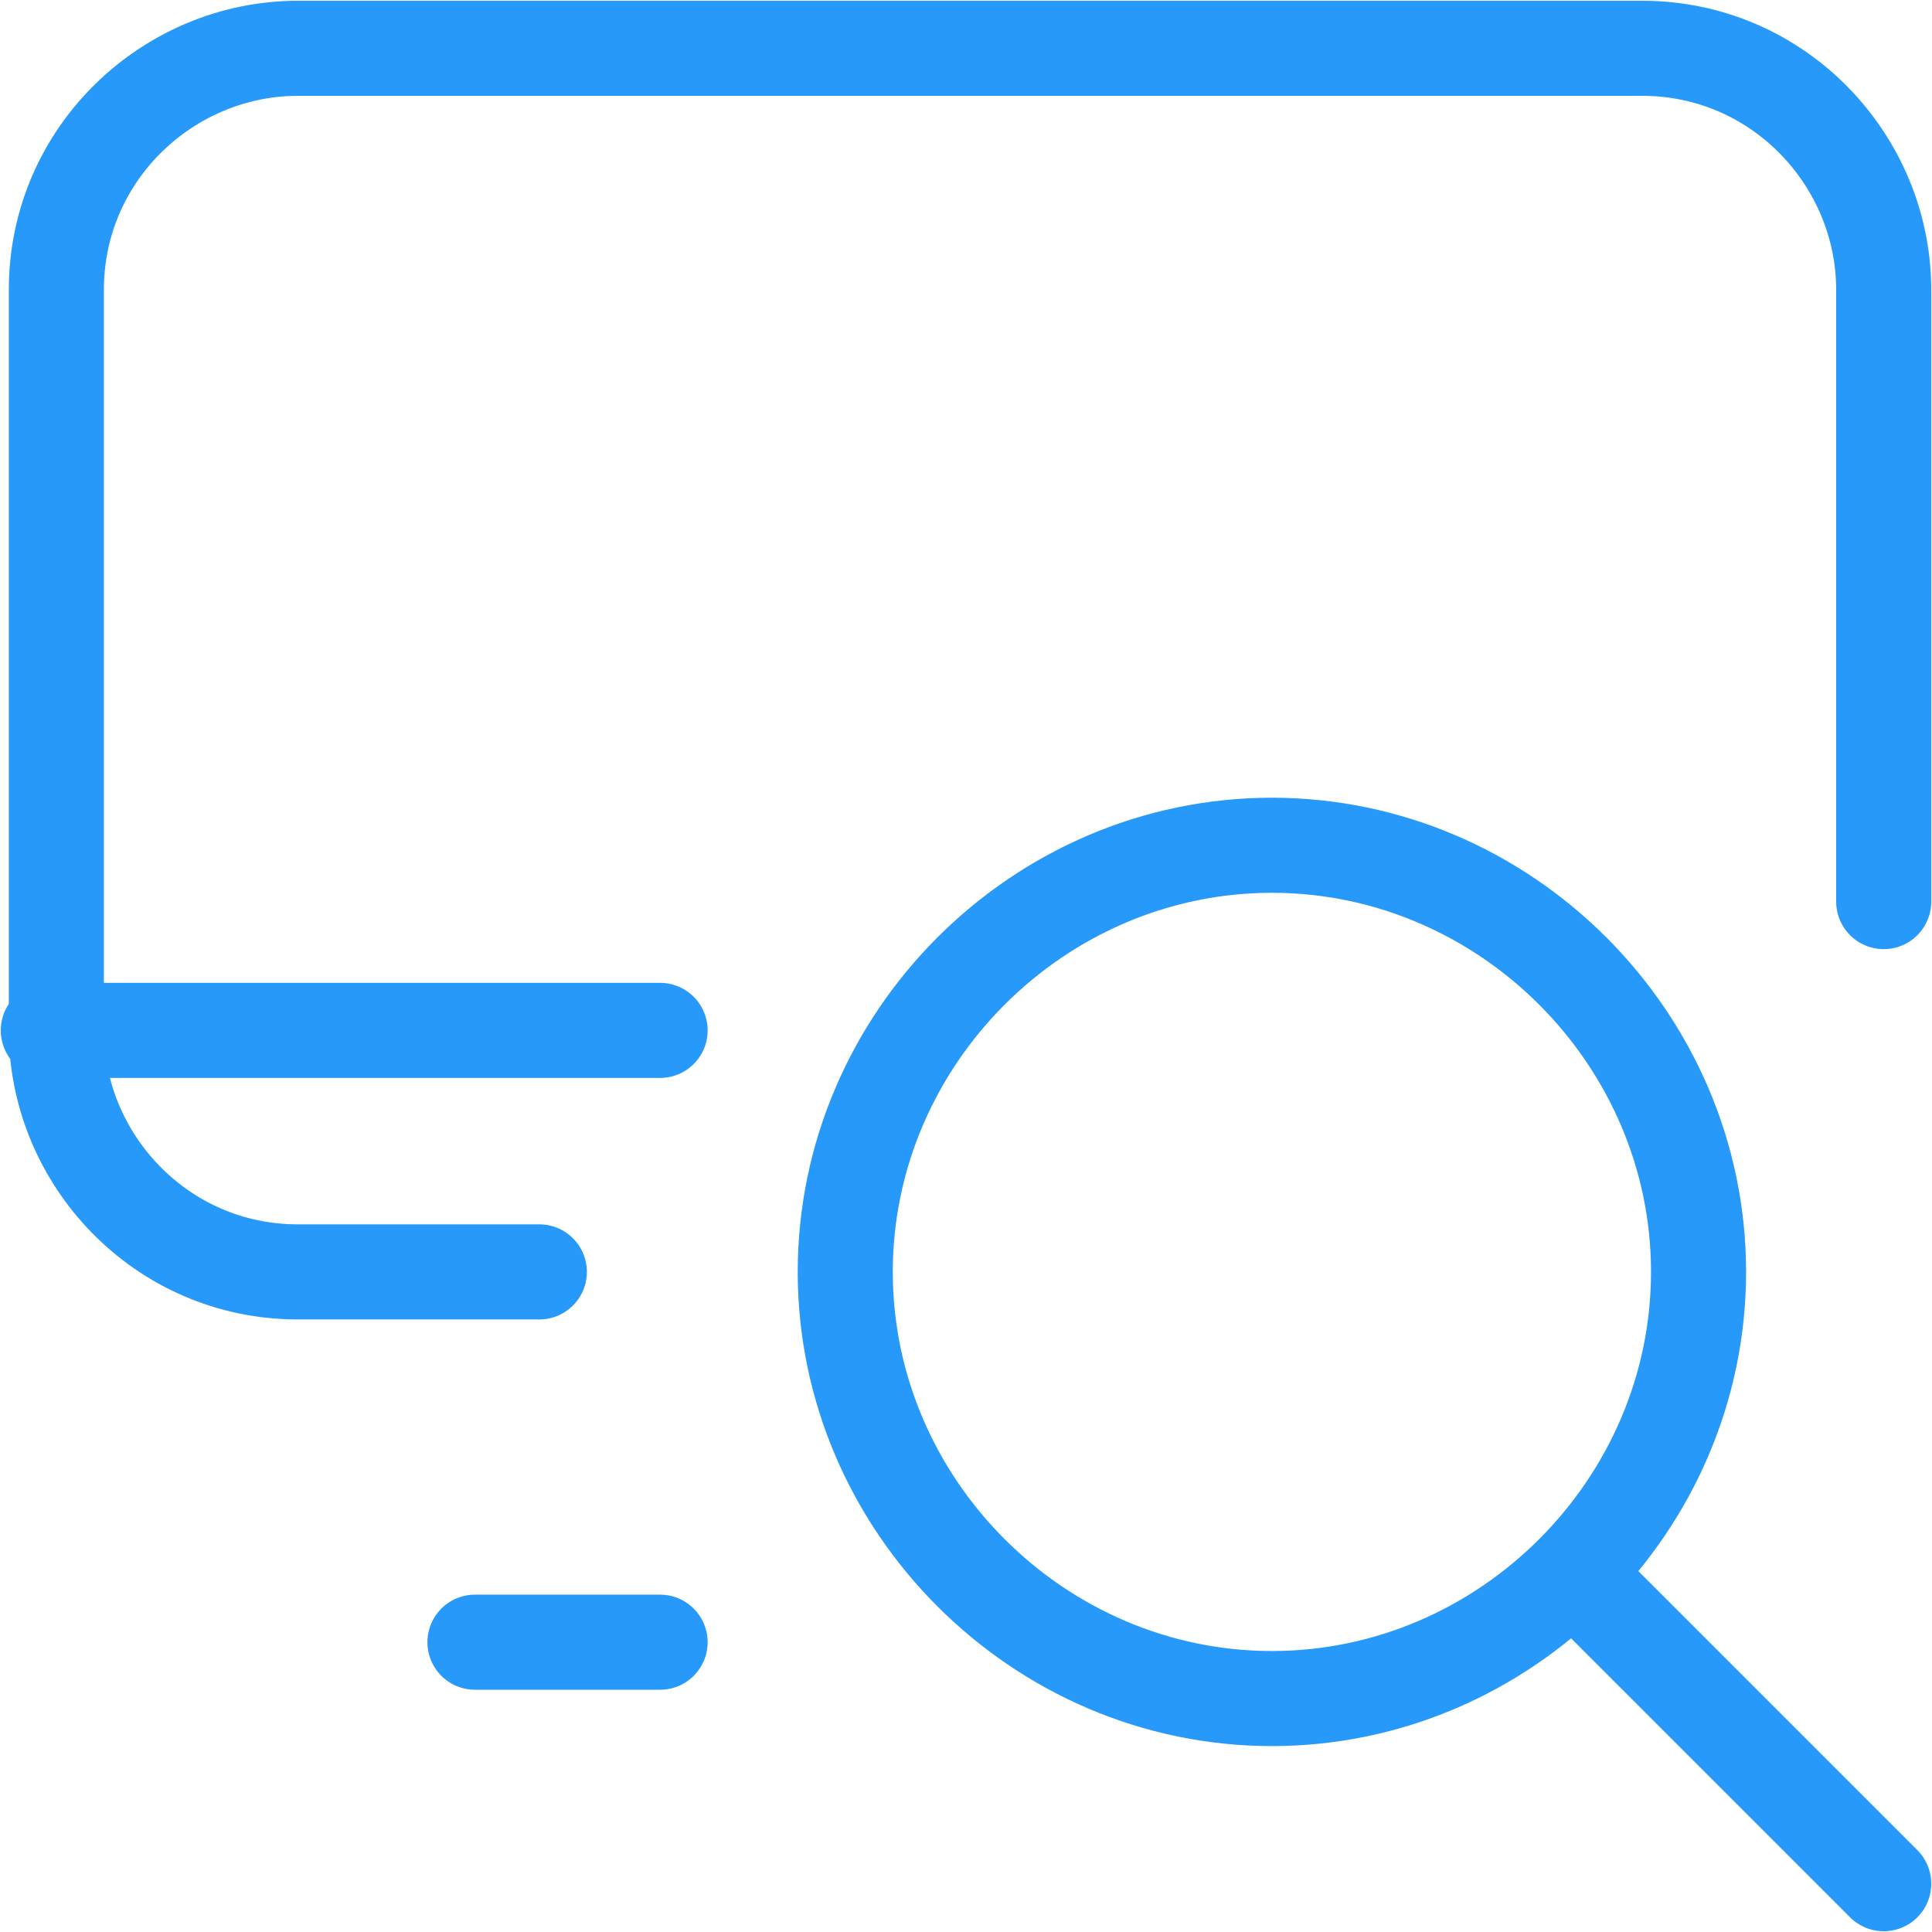<?xml version="1.0" encoding="UTF-8"?> <!-- Generator: Adobe Illustrator 23.0.3, SVG Export Plug-In . SVG Version: 6.00 Build 0) --> <svg xmlns="http://www.w3.org/2000/svg" xmlns:xlink="http://www.w3.org/1999/xlink" id="Ebene_1" x="0px" y="0px" viewBox="0 0 24 24" style="enable-background:new 0 0 24 24;" xml:space="preserve"> <style type="text/css"> .st0{clip-path:url(#SVGID_2_);fill:none;stroke:#2699FB;stroke-width:1.181;stroke-linecap:round;stroke-linejoin:round;} </style> <g> <defs> <rect id="SVGID_1_" width="24" height="24"></rect> </defs> <clipPath id="SVGID_2_"> <use xlink:href="#SVGID_1_" style="overflow:visible;"></use> </clipPath> <path class="st0" d="M23.4,23.4l-3.8-3.8 M15.8,21.1c2.9,0,5.3-2.4,5.3-5.3c0-2.9-2.4-5.3-5.3-5.3s-5.3,2.4-5.3,5.3 C10.5,18.7,12.9,21.1,15.8,21.1z M6.7,15.8h-3c-1.7,0-3-1.4-3-3V3.6c0-1.7,1.4-3,3-3h16.7c1.7,0,3,1.4,3,3v7.6 M0.6,12.8l7.6,0 M5.9,20.4h2.3"></path> </g> </svg> 